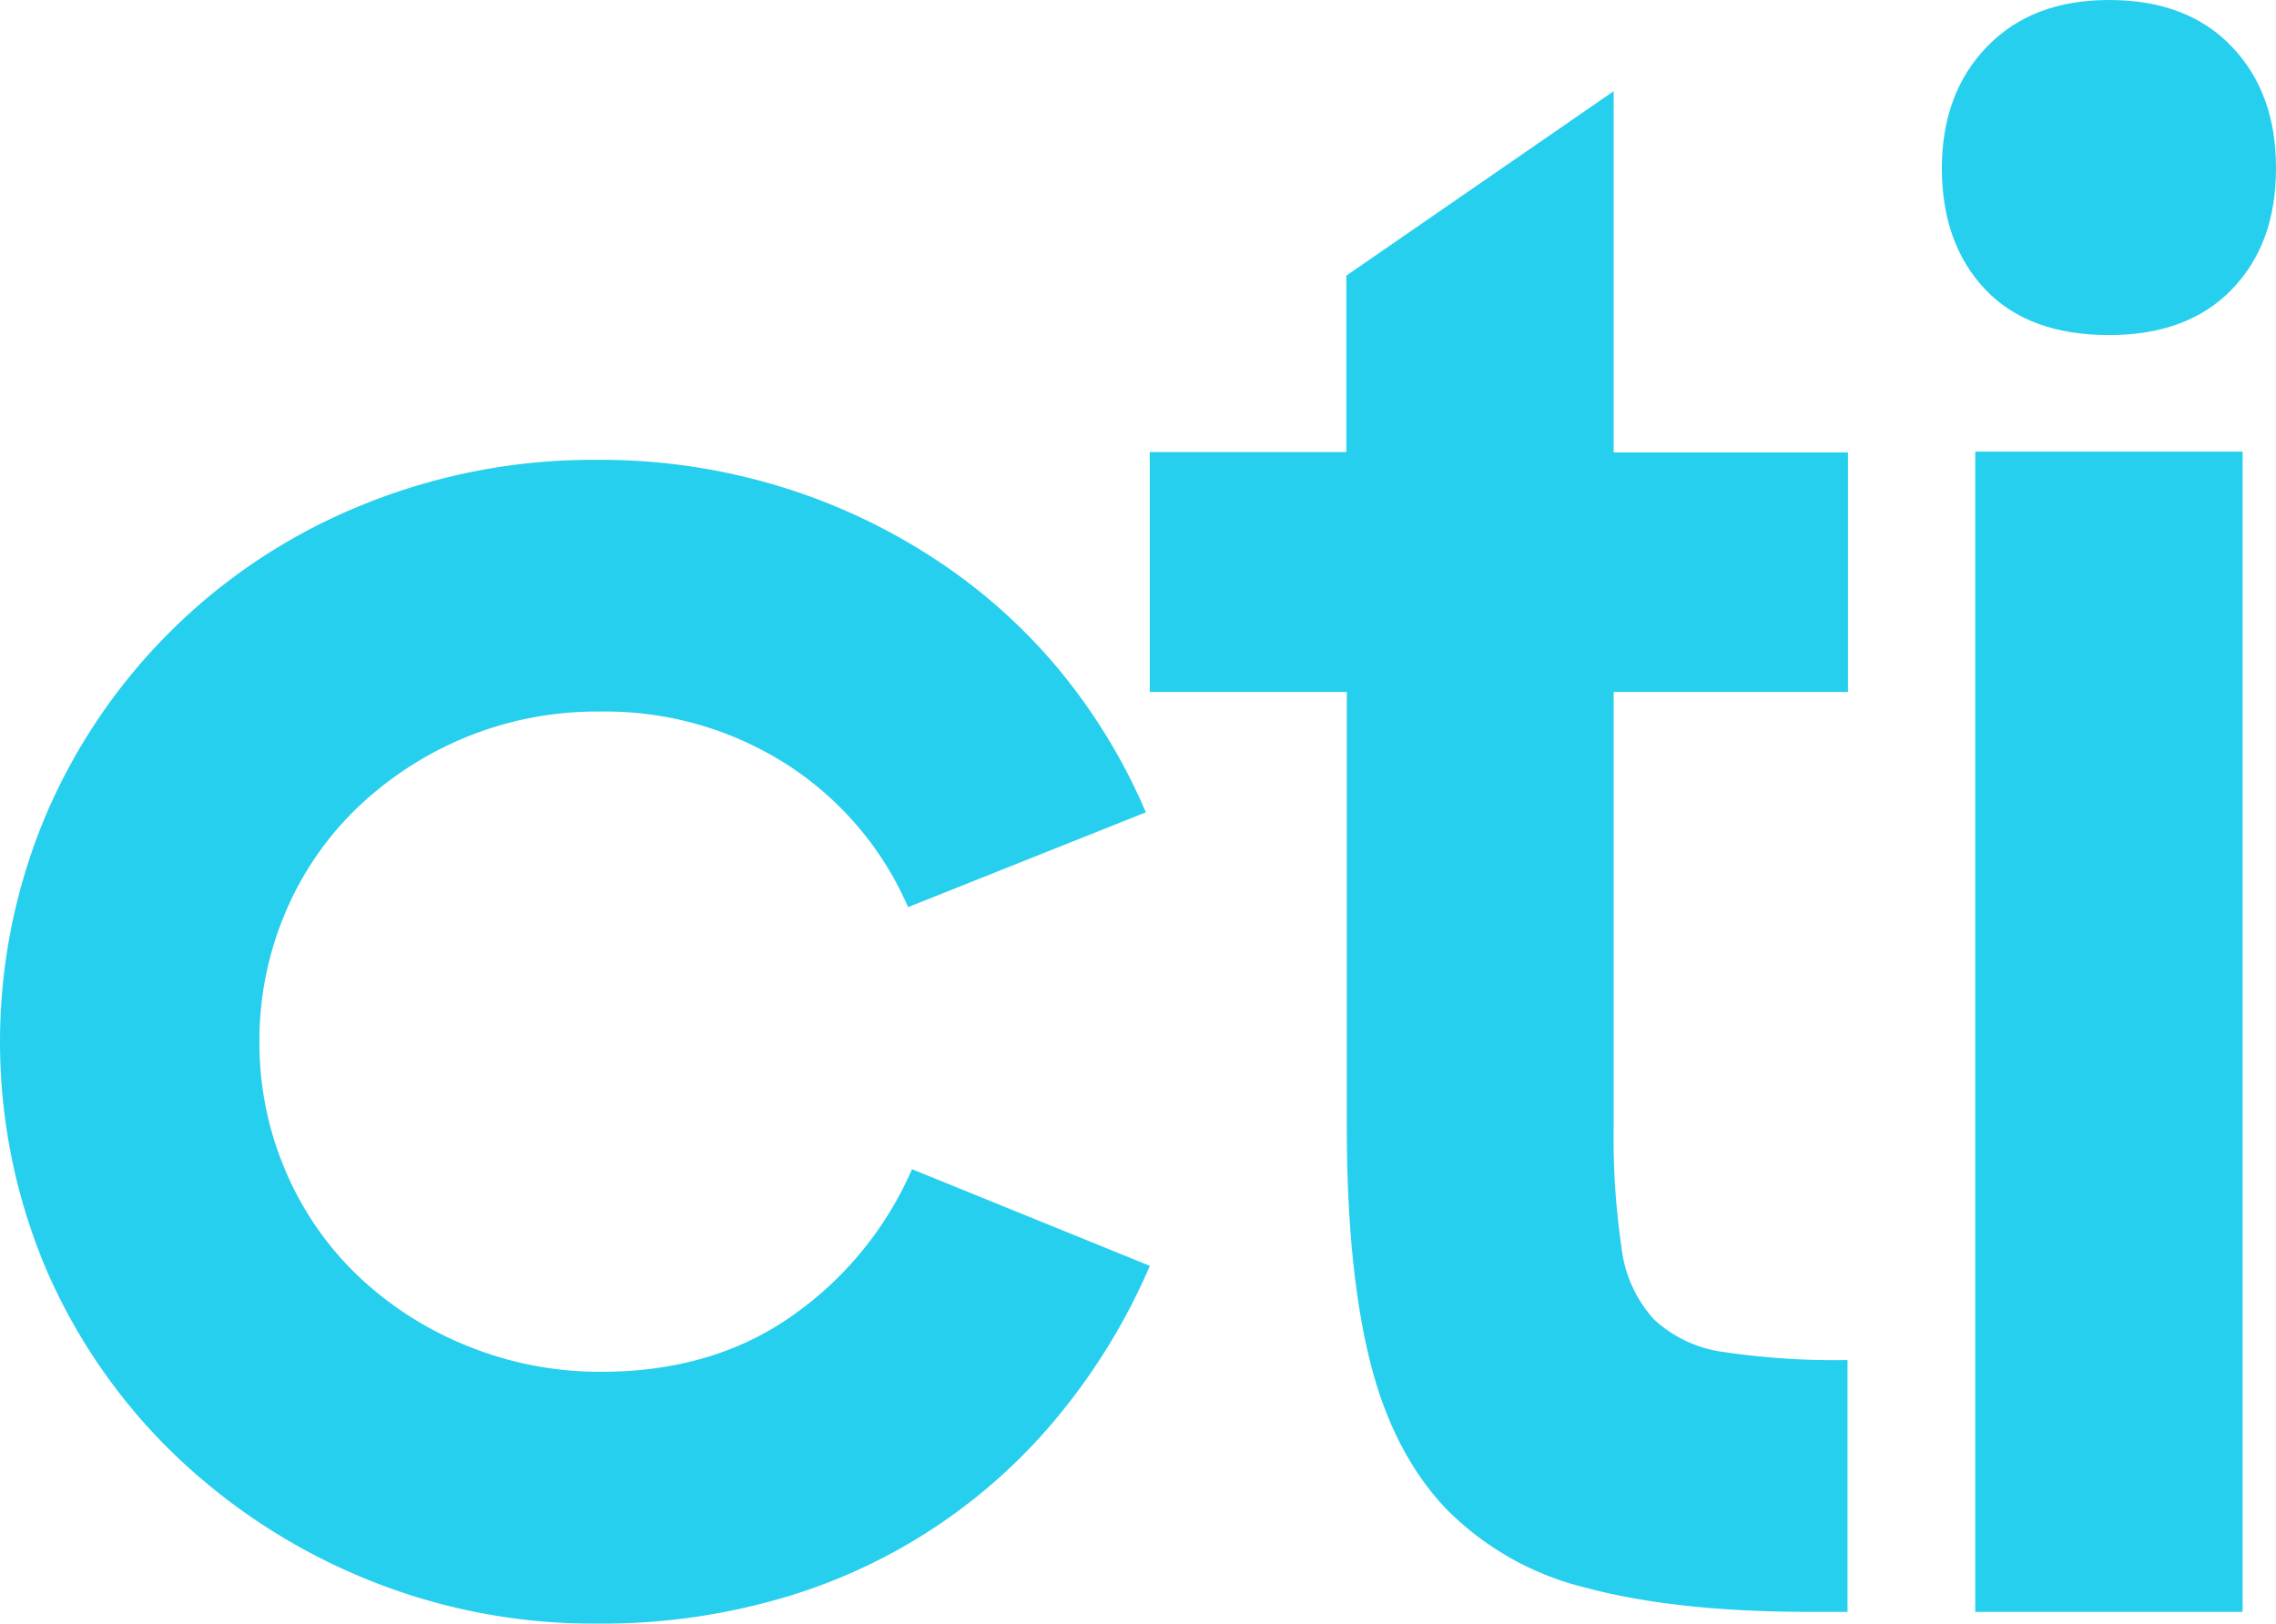 <svg xmlns="http://www.w3.org/2000/svg" viewBox="0 0 233.09 166.29"><defs><style>.cls-1{fill:#26cfee;}</style></defs><title>glyph</title><g id="Layer_2" data-name="Layer 2"><g id="Glyph"><path class="cls-1" d="M61.19,166.29a61.43,61.43,0,0,1-24-4.69,62.13,62.13,0,0,1-19.43-12.73A58.75,58.75,0,0,1,4.73,130a59.73,59.73,0,0,1,0-46.59A59.43,59.43,0,0,1,37.14,51.7a62.47,62.47,0,0,1,24-4.6,62.8,62.8,0,0,1,18.62,2.69,61.62,61.62,0,0,1,16,7.48A57.2,57.2,0,0,1,108.5,68.64a59.74,59.74,0,0,1,8.85,14.56L93,92.91A32.94,32.94,0,0,0,80.62,78.32a34.5,34.5,0,0,0-19.23-5.44,35.3,35.3,0,0,0-13.78,2.67,35.73,35.73,0,0,0-11.08,7.24,32.32,32.32,0,0,0-7.34,10.76,33.57,33.57,0,0,0-2.62,13.24,33.1,33.1,0,0,0,2.62,13,32.32,32.32,0,0,0,7.34,10.76,35.39,35.39,0,0,0,11.18,7.24A35.88,35.88,0,0,0,61.6,140.5q11.46,0,19.62-5.8A35.67,35.67,0,0,0,93.4,119.75l24.36,9.9a63.81,63.81,0,0,1-8.86,14.74,57.33,57.33,0,0,1-28.58,19.22A65.67,65.67,0,0,1,61.19,166.29Z"/><path class="cls-1" d="M117.75,46.3h20.13V28.23L165.26,9.34v37h24V70.87h-24v44.47a77.44,77.44,0,0,0,.81,12.49,13.15,13.15,0,0,0,3.32,7.31,13,13,0,0,0,7.24,3.35,77.73,77.73,0,0,0,12.58.81v25.79h-3.82q-13.69,0-22.85-2.44A30,30,0,0,1,148,154.43q-5.44-5.79-7.75-15.23t-2.32-23.66V70.87H117.75Z"/><path class="cls-1" d="M198.87,17.26q0-7.71,4.63-12.49T216,0Q224,0,228.56,4.77t4.53,12.49q0,7.72-4.53,12.39T216,34.32q-8.25,0-12.68-4.67T198.87,17.26Zm3.42,29h27.38V165.09H202.29Z"/></g></g></svg>
